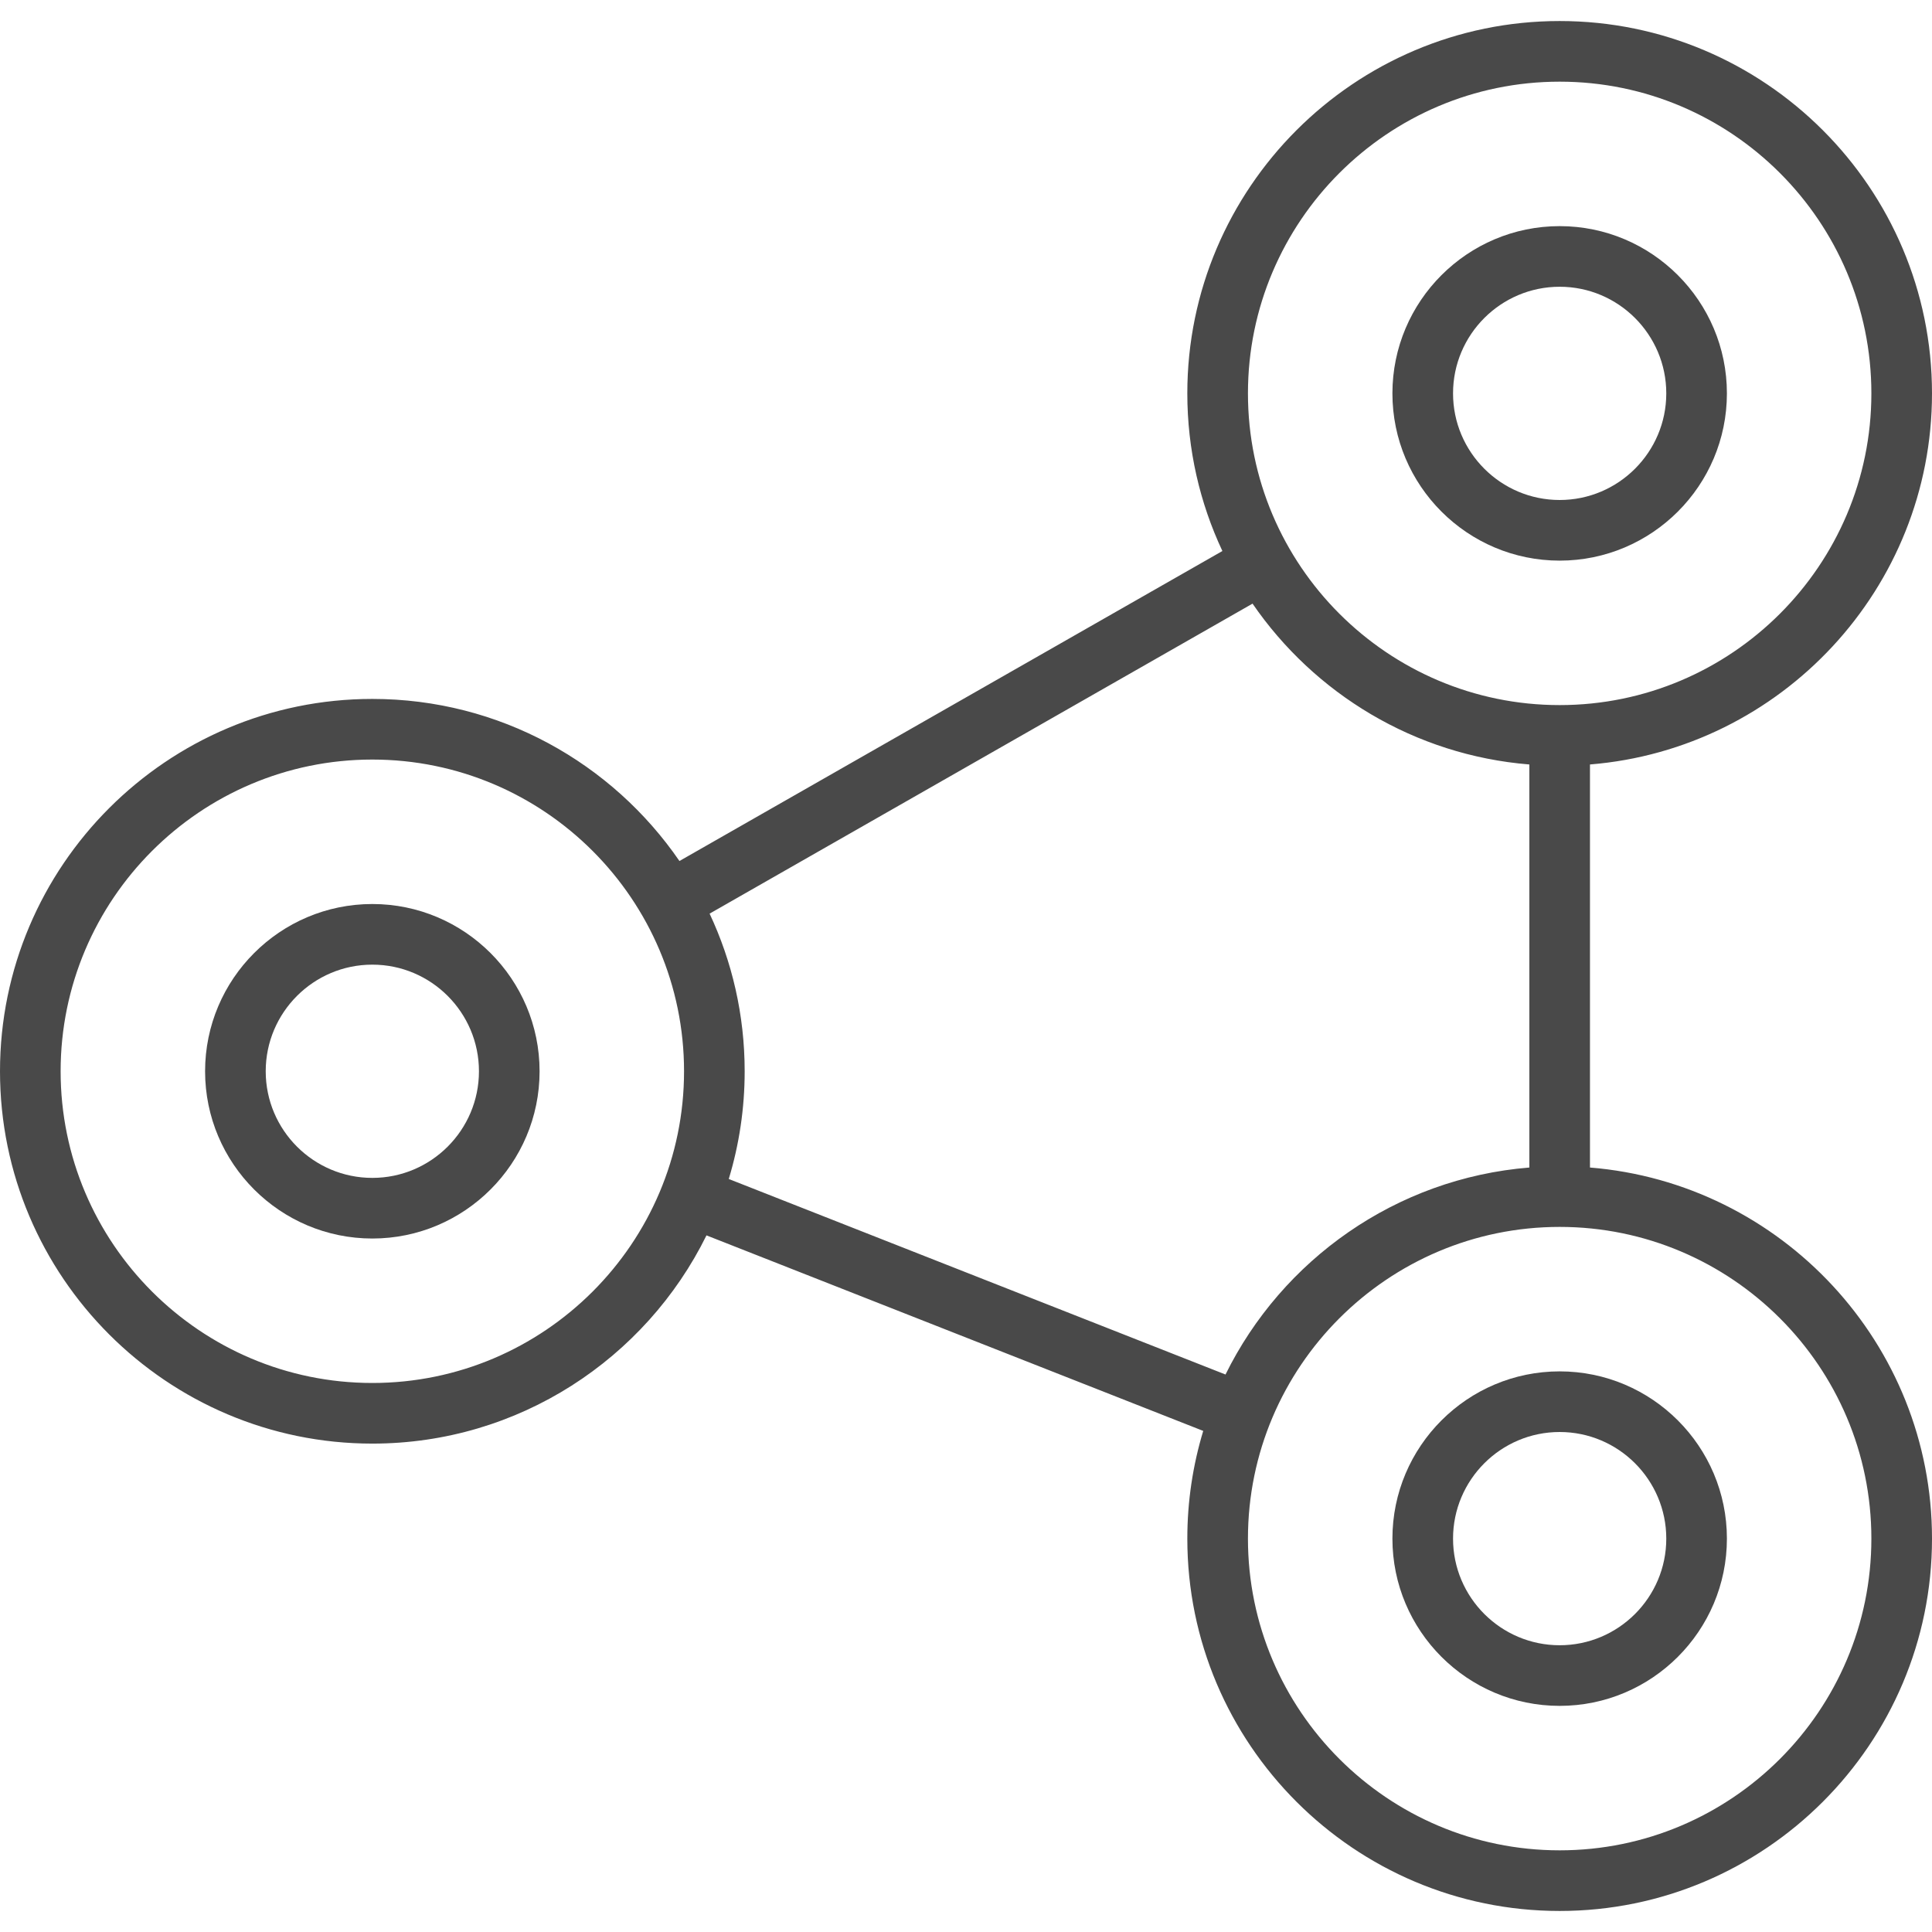 <?xml version="1.0" encoding="iso-8859-1"?>
<!-- Generator: Adobe Illustrator 19.0.0, SVG Export Plug-In . SVG Version: 6.00 Build 0)  -->
<svg xmlns="http://www.w3.org/2000/svg" xmlns:xlink="http://www.w3.org/1999/xlink" version="1.1" id="Layer_1" x="0px" y="0px" viewBox="0 0 512 512" style="enable-background:new 0 0 512 512;" xml:space="preserve" width="512px" height="512px">
<g>
	<g>
		<g>
			<path d="M98.672,239.574c-24.44,0-44.322,19.883-44.322,44.323c0,24.44,19.883,44.323,44.322,44.323s44.323-19.883,44.323-44.323     C142.996,259.458,123.112,239.574,98.672,239.574z M98.672,312.154c-15.581,0-28.255-12.676-28.255-28.256     c0-15.581,12.675-28.256,28.255-28.256c15.581,0,28.256,12.676,28.256,28.256C126.929,299.478,114.253,312.154,98.672,312.154z" fill="#494949"/>
			<path d="M413.326,148.572c24.44,0,44.322-19.883,44.322-44.322c0-24.44-19.883-44.323-44.322-44.323     c-24.44,0-44.322,19.883-44.322,44.323C369.004,128.689,388.886,148.572,413.326,148.572z M413.326,75.993     c15.581,0,28.255,12.676,28.255,28.256c0,15.581-12.676,28.255-28.255,28.255c-15.58,0-28.255-12.676-28.255-28.256     C385.071,88.668,397.746,75.993,413.326,75.993z" fill="#494949"/>
			<path d="M421.36,309.406V202.593c50.665-4.102,90.64-46.641,90.64-98.345c0-54.408-44.264-98.674-98.674-98.674     c-54.408,0-98.674,44.264-98.674,98.674c0,14.925,3.338,29.084,9.295,41.778l-143.887,82.15     c-17.8-25.919-47.641-42.953-81.39-42.953C44.264,185.225,0,229.49,0,283.898s44.264,98.672,98.672,98.672     c38.809,0,72.45-22.524,88.555-55.182l131.642,51.817c-2.738,9.041-4.216,18.624-4.216,28.547     c0,54.408,44.264,98.674,98.674,98.674c54.408,0,98.674-44.264,98.674-98.674C512,356.048,472.025,313.509,421.36,309.406z      M98.672,366.503c-45.549,0-82.606-37.057-82.606-82.606s37.057-82.606,82.606-82.606c45.549,0,82.607,37.057,82.607,82.606     S144.221,366.503,98.672,366.503z M413.326,21.643c45.549,0,82.607,37.057,82.607,82.607c0,45.549-37.057,82.606-82.607,82.606     c-45.549,0-82.607-37.057-82.607-82.606C330.721,58.7,367.778,21.643,413.326,21.643z M193.13,312.444     c2.738-9.041,4.216-18.624,4.216-28.547c0-14.925-3.338-29.084-9.295-41.778l143.887-82.15     c16.373,23.841,42.936,40.162,73.356,42.625v106.813c-35.378,2.864-65.539,24.471-80.521,54.854L193.13,312.444z      M413.326,490.357c-45.549,0-82.607-37.057-82.607-82.607c0-45.549,37.057-82.606,82.607-82.606     c45.549,0,82.607,37.057,82.607,82.606C495.933,453.3,458.876,490.357,413.326,490.357z" fill="#494949"/>
			<path d="M413.326,363.428c-24.44,0-44.322,19.883-44.322,44.322c0,24.44,19.882,44.323,44.322,44.323     c24.44,0,44.322-19.883,44.322-44.323C457.65,383.311,437.766,363.428,413.326,363.428z M413.326,436.007     c-15.581,0-28.255-12.676-28.255-28.256c0-15.581,12.675-28.255,28.255-28.255c15.581,0,28.255,12.676,28.255,28.255     C441.583,423.332,428.907,436.007,413.326,436.007z" fill="#494949"/>
		</g>
	</g>
</g>
<g>
</g>
<g>
</g>
<g>
</g>
<g>
</g>
<g>
</g>
<g>
</g>
<g>
</g>
<g>
</g>
<g>
</g>
<g>
</g>
<g>
</g>
<g>
</g>
<g>
</g>
<g>
</g>
<g>
</g>
</svg>
